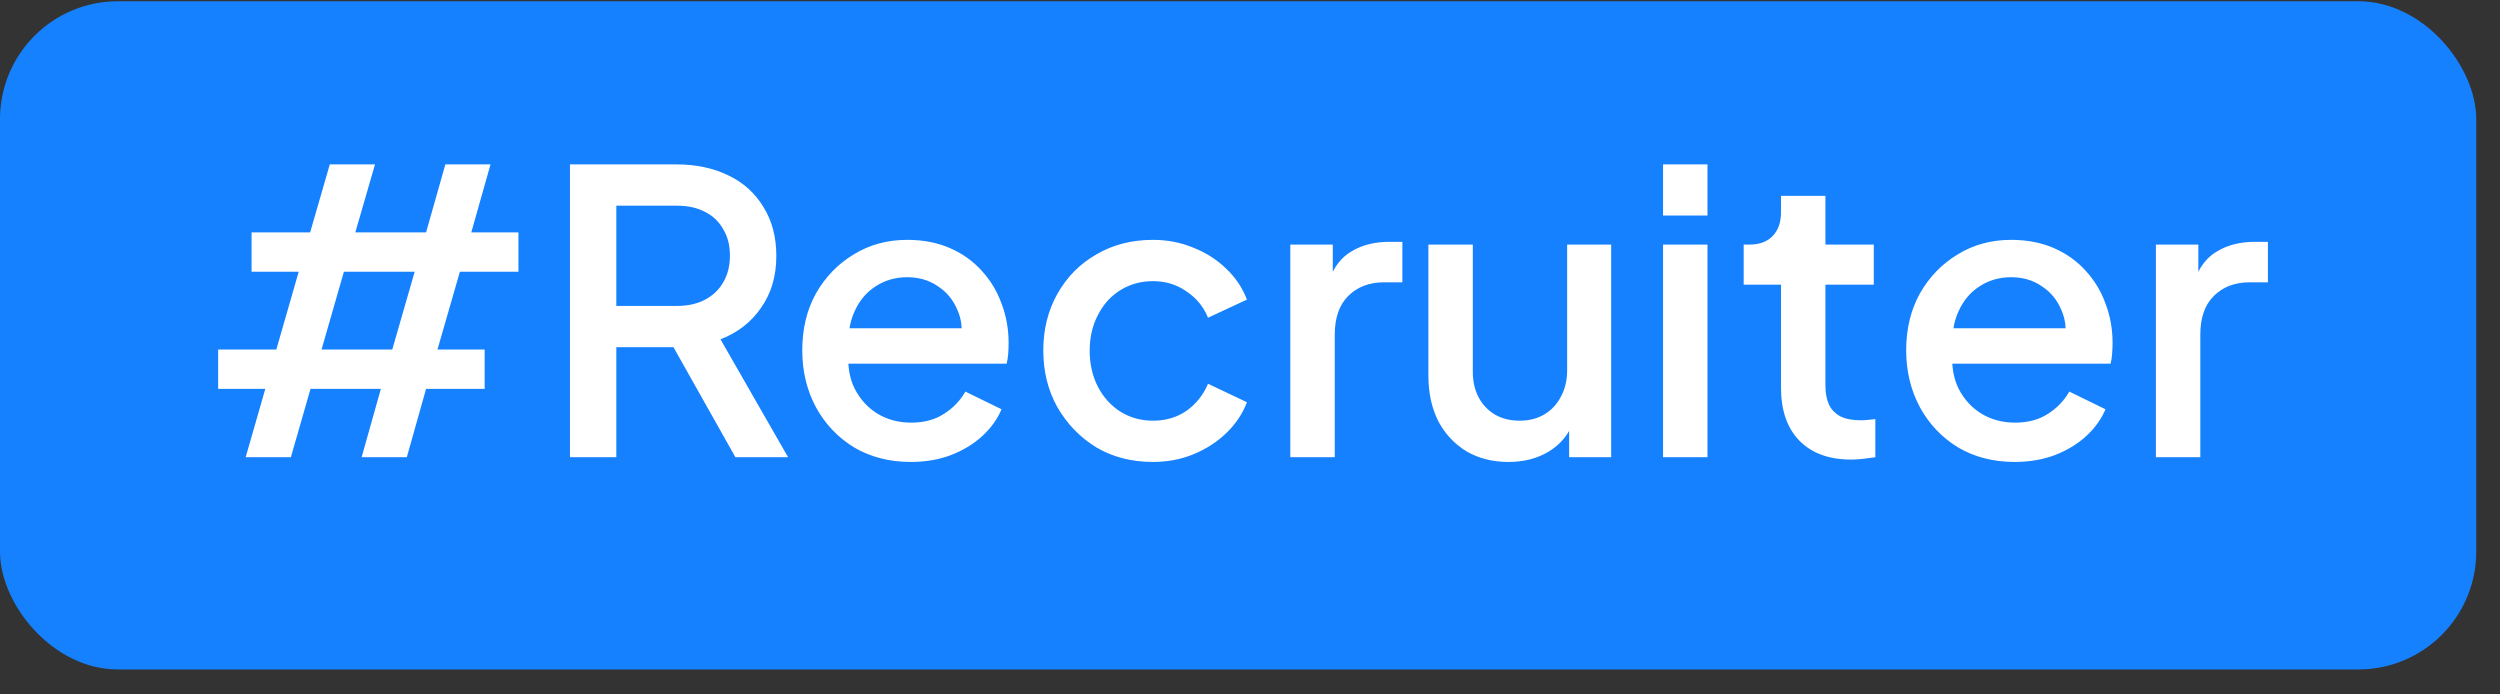 <svg width="72" height="20" viewBox="0 0 72 20" fill="none" xmlns="http://www.w3.org/2000/svg">
<rect x="0" y="0" width="72" height="20" fill="#333333" stroke="none"/>
<rect y="0.036" width="71.316" height="19.244" rx="3.396" fill="#1681FF"/>
<path d="M7.075 13.168L7.641 11.199H6.283V10.067H7.958L8.603 7.825H7.245V6.693H8.932L9.498 4.735H10.8L10.233 6.693H12.271L12.826 4.735H14.127L13.573 6.693H14.931V7.825H13.245L12.599 10.067H13.958V11.199H12.271L11.716 13.168H10.415L10.969 11.199H8.943L8.377 13.168H7.075ZM9.26 10.067H11.297L11.943 7.825H9.905L9.26 10.067ZM16.415 13.168V4.735H19.483C20.049 4.735 20.547 4.841 20.977 5.052C21.407 5.256 21.743 5.558 21.984 5.958C22.233 6.35 22.358 6.822 22.358 7.373C22.358 7.954 22.211 8.452 21.916 8.867C21.63 9.282 21.241 9.584 20.75 9.772L22.697 13.168H21.18L19.109 9.489L19.98 9.999H17.75V13.168H16.415ZM17.75 8.81H19.505C19.814 8.81 20.082 8.75 20.309 8.629C20.535 8.508 20.709 8.342 20.829 8.131C20.958 7.912 21.022 7.656 21.022 7.361C21.022 7.067 20.958 6.814 20.829 6.603C20.709 6.384 20.535 6.218 20.309 6.105C20.082 5.984 19.814 5.924 19.505 5.924H17.75V8.81ZM26.23 13.304C25.618 13.304 25.075 13.165 24.599 12.886C24.131 12.599 23.765 12.214 23.501 11.731C23.237 11.24 23.105 10.693 23.105 10.089C23.105 9.471 23.237 8.923 23.501 8.448C23.773 7.973 24.135 7.599 24.588 7.327C25.041 7.048 25.554 6.908 26.128 6.908C26.588 6.908 26.999 6.988 27.361 7.146C27.724 7.305 28.029 7.524 28.278 7.803C28.527 8.074 28.716 8.388 28.844 8.742C28.98 9.097 29.048 9.474 29.048 9.874C29.048 9.972 29.044 10.074 29.037 10.18C29.029 10.286 29.014 10.384 28.992 10.474H24.113V9.455H28.267L27.656 9.92C27.731 9.55 27.705 9.222 27.577 8.935C27.456 8.64 27.267 8.41 27.011 8.244C26.762 8.071 26.467 7.984 26.128 7.984C25.788 7.984 25.486 8.071 25.222 8.244C24.958 8.41 24.754 8.652 24.611 8.969C24.467 9.278 24.411 9.655 24.441 10.101C24.403 10.516 24.46 10.878 24.611 11.187C24.769 11.497 24.988 11.738 25.267 11.912C25.554 12.085 25.879 12.172 26.241 12.172C26.611 12.172 26.924 12.089 27.18 11.923C27.445 11.757 27.652 11.542 27.803 11.278L28.844 11.787C28.724 12.074 28.535 12.335 28.278 12.569C28.029 12.795 27.727 12.976 27.373 13.112C27.026 13.24 26.645 13.304 26.23 13.304ZM33.206 13.304C32.594 13.304 32.051 13.165 31.576 12.886C31.108 12.599 30.734 12.214 30.455 11.731C30.183 11.248 30.047 10.701 30.047 10.089C30.047 9.486 30.183 8.942 30.455 8.459C30.727 7.976 31.1 7.599 31.576 7.327C32.051 7.048 32.594 6.908 33.206 6.908C33.621 6.908 34.01 6.984 34.372 7.135C34.734 7.278 35.047 7.478 35.311 7.735C35.583 7.991 35.783 8.29 35.911 8.629L34.791 9.15C34.662 8.833 34.455 8.58 34.168 8.391C33.889 8.195 33.568 8.097 33.206 8.097C32.859 8.097 32.545 8.184 32.266 8.357C31.995 8.523 31.779 8.761 31.621 9.071C31.462 9.372 31.383 9.716 31.383 10.101C31.383 10.486 31.462 10.833 31.621 11.142C31.779 11.444 31.995 11.682 32.266 11.855C32.545 12.029 32.859 12.116 33.206 12.116C33.576 12.116 33.896 12.021 34.168 11.833C34.447 11.636 34.655 11.376 34.791 11.052L35.911 11.584C35.791 11.908 35.594 12.203 35.323 12.467C35.059 12.723 34.745 12.927 34.383 13.078C34.021 13.229 33.628 13.304 33.206 13.304ZM37.161 13.168V7.044H38.384V8.278L38.271 8.097C38.407 7.697 38.626 7.41 38.928 7.237C39.229 7.056 39.592 6.965 40.014 6.965H40.388V8.131H39.856C39.433 8.131 39.09 8.263 38.826 8.527C38.569 8.784 38.441 9.154 38.441 9.637V13.168H37.161ZM43.448 13.304C42.987 13.304 42.584 13.202 42.236 12.999C41.889 12.787 41.617 12.497 41.421 12.127C41.233 11.75 41.138 11.316 41.138 10.825V7.044H42.417V10.712C42.417 10.991 42.474 11.236 42.587 11.448C42.7 11.659 42.859 11.825 43.063 11.946C43.267 12.059 43.5 12.116 43.765 12.116C44.036 12.116 44.274 12.055 44.478 11.935C44.681 11.814 44.84 11.644 44.953 11.425C45.074 11.206 45.134 10.95 45.134 10.655V7.044H46.402V13.168H45.191V11.969L45.327 12.127C45.183 12.504 44.946 12.795 44.614 12.999C44.282 13.202 43.893 13.304 43.448 13.304ZM47.896 13.168V7.044H49.175V13.168H47.896ZM47.896 6.207V4.735H49.175V6.207H47.896ZM53.319 13.236C52.678 13.236 52.18 13.055 51.825 12.693C51.47 12.331 51.293 11.821 51.293 11.165V8.199H50.218V7.044H50.387C50.674 7.044 50.897 6.961 51.055 6.795C51.214 6.629 51.293 6.403 51.293 6.116V5.641H52.572V7.044H53.965V8.199H52.572V11.108C52.572 11.319 52.606 11.501 52.674 11.652C52.742 11.795 52.851 11.908 53.002 11.991C53.153 12.067 53.349 12.104 53.591 12.104C53.651 12.104 53.719 12.101 53.795 12.093C53.87 12.085 53.942 12.078 54.01 12.07V13.168C53.904 13.184 53.787 13.199 53.659 13.214C53.531 13.229 53.417 13.236 53.319 13.236ZM58.023 13.304C57.412 13.304 56.868 13.165 56.393 12.886C55.925 12.599 55.559 12.214 55.295 11.731C55.031 11.24 54.898 10.693 54.898 10.089C54.898 9.471 55.031 8.923 55.295 8.448C55.566 7.973 55.929 7.599 56.382 7.327C56.834 7.048 57.347 6.908 57.921 6.908C58.381 6.908 58.793 6.988 59.155 7.146C59.517 7.305 59.823 7.524 60.072 7.803C60.321 8.074 60.51 8.388 60.638 8.742C60.774 9.097 60.842 9.474 60.842 9.874C60.842 9.972 60.838 10.074 60.83 10.18C60.823 10.286 60.808 10.384 60.785 10.474H55.906V9.455H60.06L59.449 9.92C59.525 9.55 59.498 9.222 59.37 8.935C59.249 8.64 59.06 8.41 58.804 8.244C58.555 8.071 58.261 7.984 57.921 7.984C57.581 7.984 57.279 8.071 57.015 8.244C56.751 8.41 56.547 8.652 56.404 8.969C56.261 9.278 56.204 9.655 56.234 10.101C56.197 10.516 56.253 10.878 56.404 11.187C56.563 11.497 56.781 11.738 57.061 11.912C57.347 12.085 57.672 12.172 58.034 12.172C58.404 12.172 58.717 12.089 58.974 11.923C59.238 11.757 59.445 11.542 59.596 11.278L60.638 11.787C60.517 12.074 60.328 12.335 60.072 12.569C59.823 12.795 59.521 12.976 59.166 13.112C58.819 13.24 58.438 13.304 58.023 13.304ZM62.09 13.168V7.044H63.312V8.278L63.199 8.097C63.335 7.697 63.554 7.41 63.856 7.237C64.158 7.056 64.52 6.965 64.943 6.965H65.316V8.131H64.784C64.362 8.131 64.018 8.263 63.754 8.527C63.497 8.784 63.369 9.154 63.369 9.637V13.168H62.09Z" fill="white"/>
</svg>
